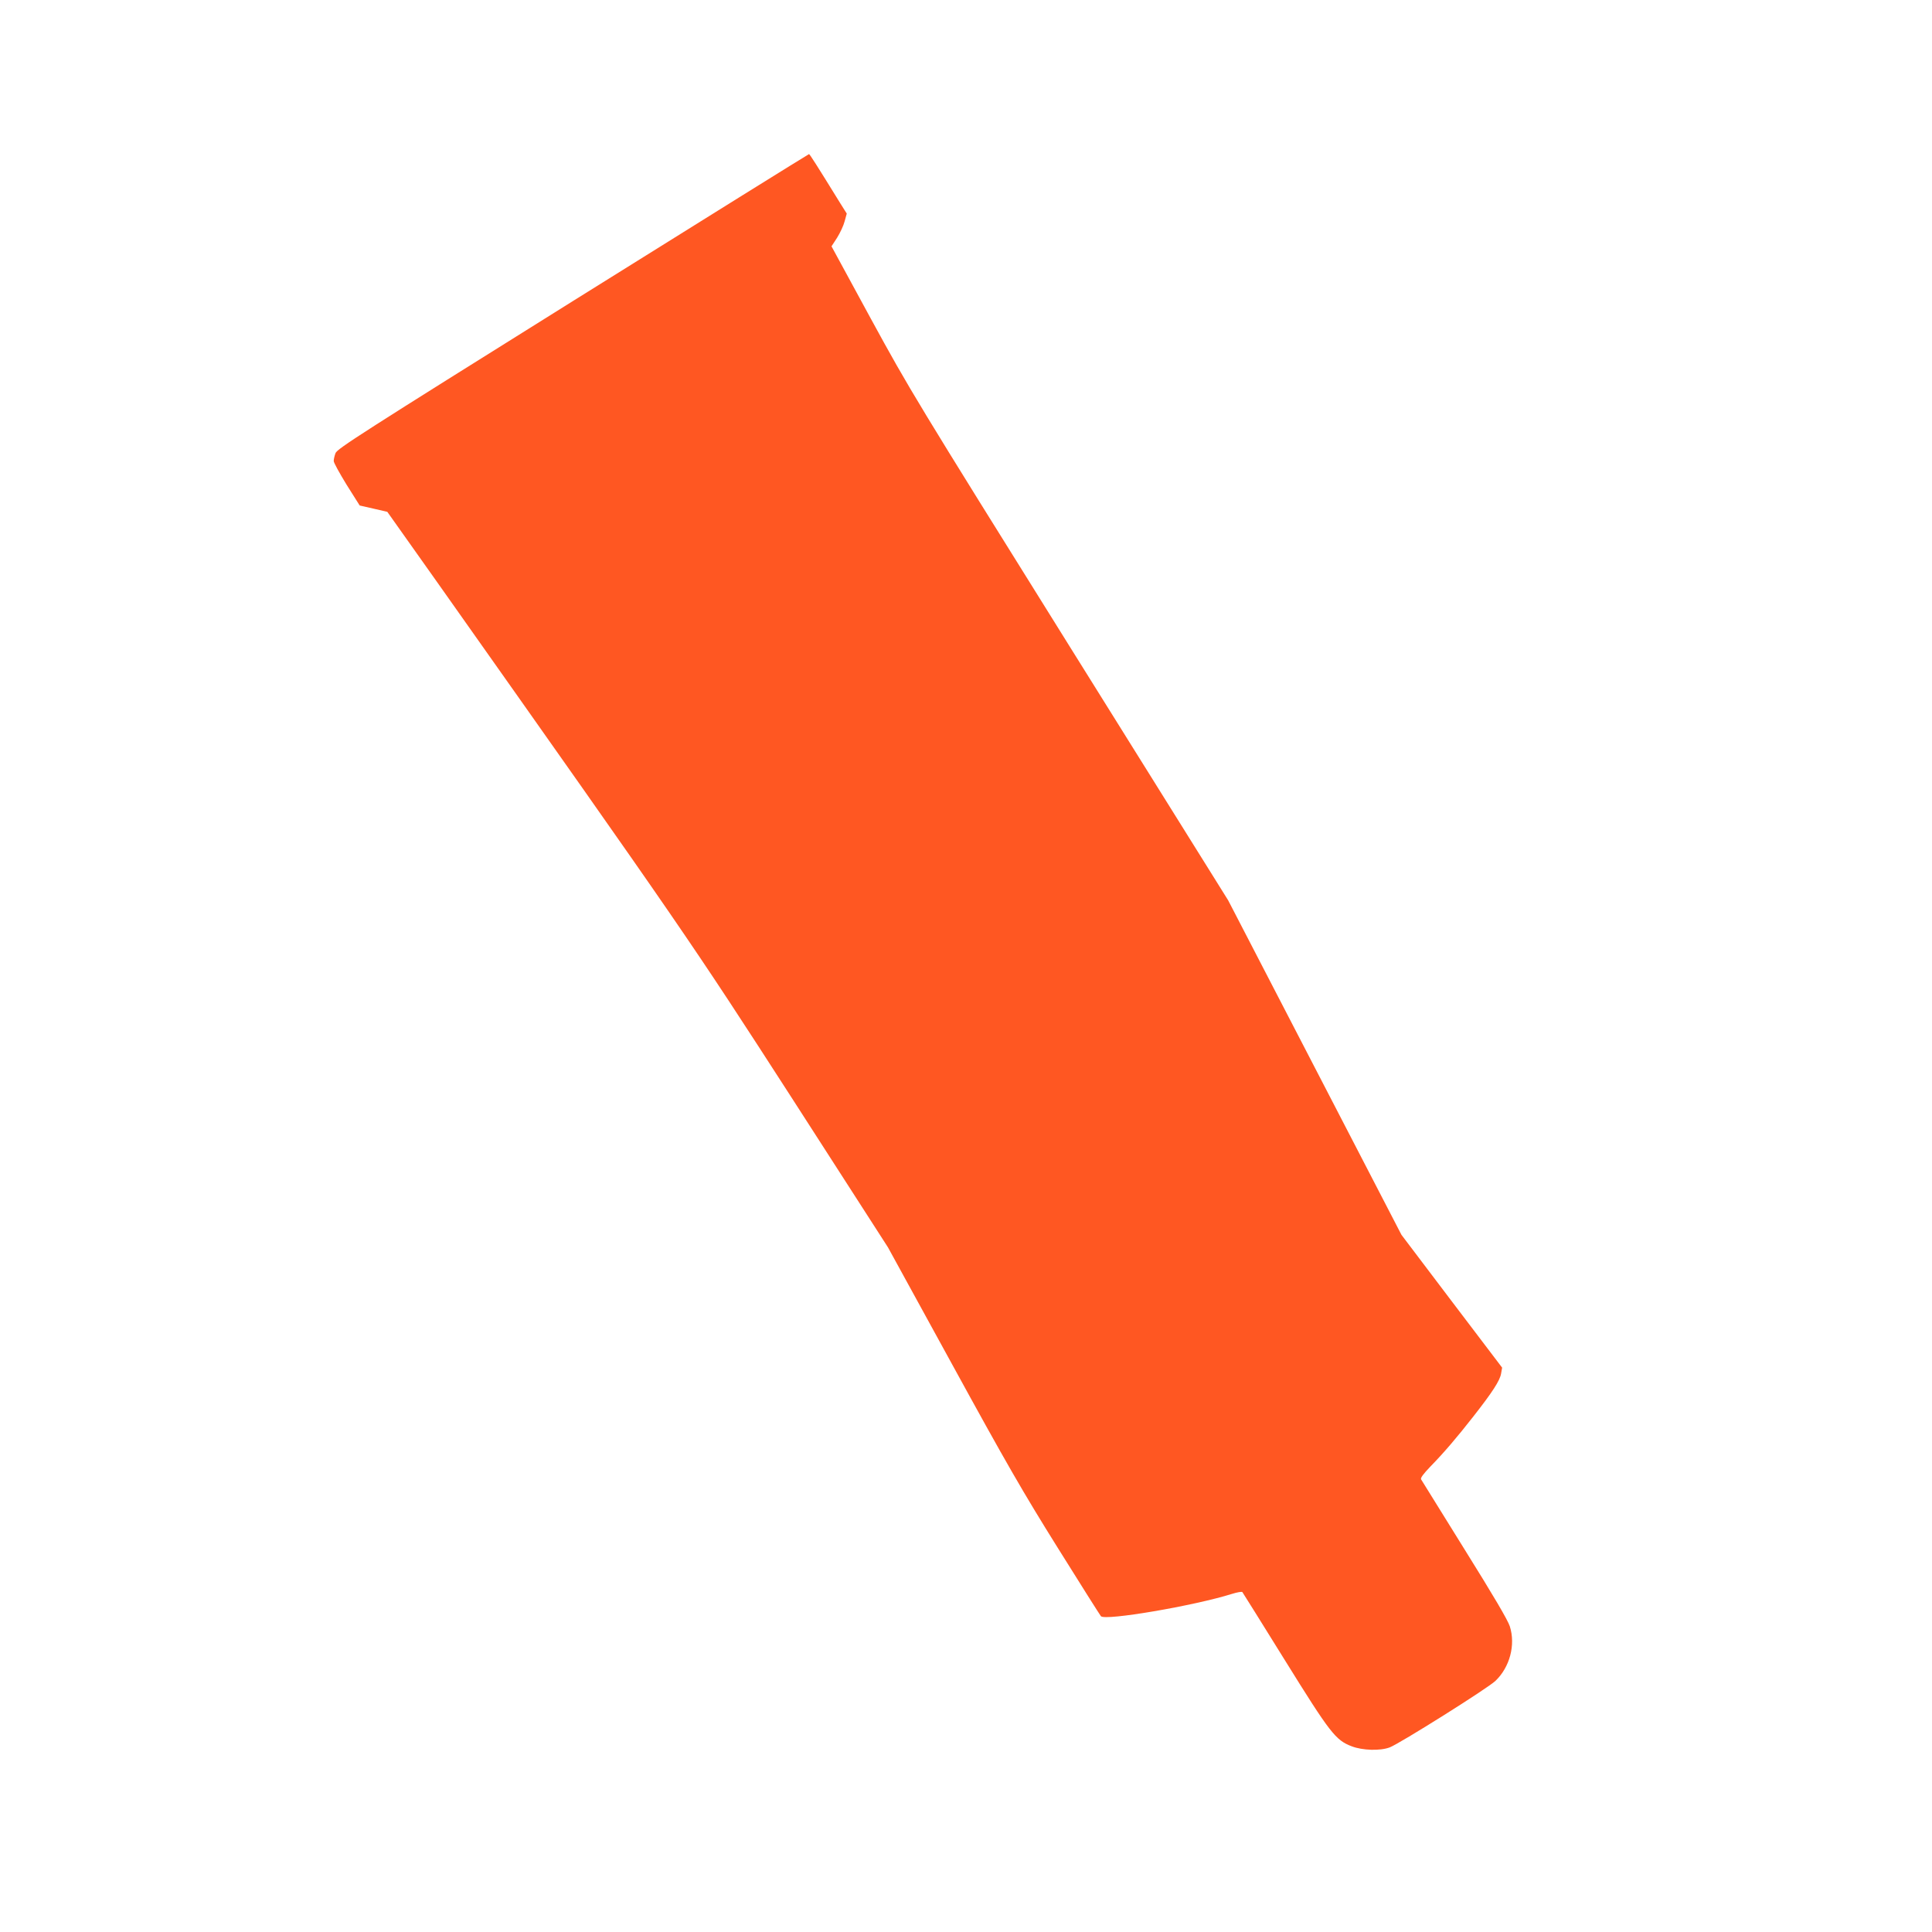 <?xml version="1.0" standalone="no"?>
<!DOCTYPE svg PUBLIC "-//W3C//DTD SVG 20010904//EN"
 "http://www.w3.org/TR/2001/REC-SVG-20010904/DTD/svg10.dtd">
<svg version="1.0" xmlns="http://www.w3.org/2000/svg"
 width="1280pt" height="1280pt" viewBox="0 0 1280 1280"
 preserveAspectRatio="xMidYMid meet">
<g transform="translate(0,1280) scale(0.1,-0.1)"
fill="#ff5722" stroke="none">
<path d="M3795 10805 c-1400 -875 -1561 -978 -1572 -1007 -7 -18 -12 -41 -12
-52 -1 -10 38 -80 85 -157 l87 -138 92 -21 91 -21 331 -467 c1637 -2317 1678
-2376 2352 -3421 l634 -985 425 -775 c356 -650 470 -848 700 -1216 151 -242
280 -446 286 -453 29 -31 616 69 868 148 35 11 65 16 69 12 3 -4 129 -205 279
-447 303 -488 338 -534 446 -575 71 -27 187 -31 251 -7 64 24 652 393 701 441
95 91 134 238 95 361 -13 41 -109 204 -300 510 -154 248 -283 456 -288 464 -5
9 15 36 62 85 87 89 173 189 284 331 127 162 176 238 184 284 l7 40 -334 440
-333 440 -574 1108 -574 1108 -1052 1685 c-1021 1636 -1059 1699 -1314 2166
l-262 482 37 57 c20 32 43 81 50 109 l14 51 -44 70 c-153 248 -202 325 -206
324 -3 0 -707 -438 -1565 -974z"/>
</g>
</svg>
